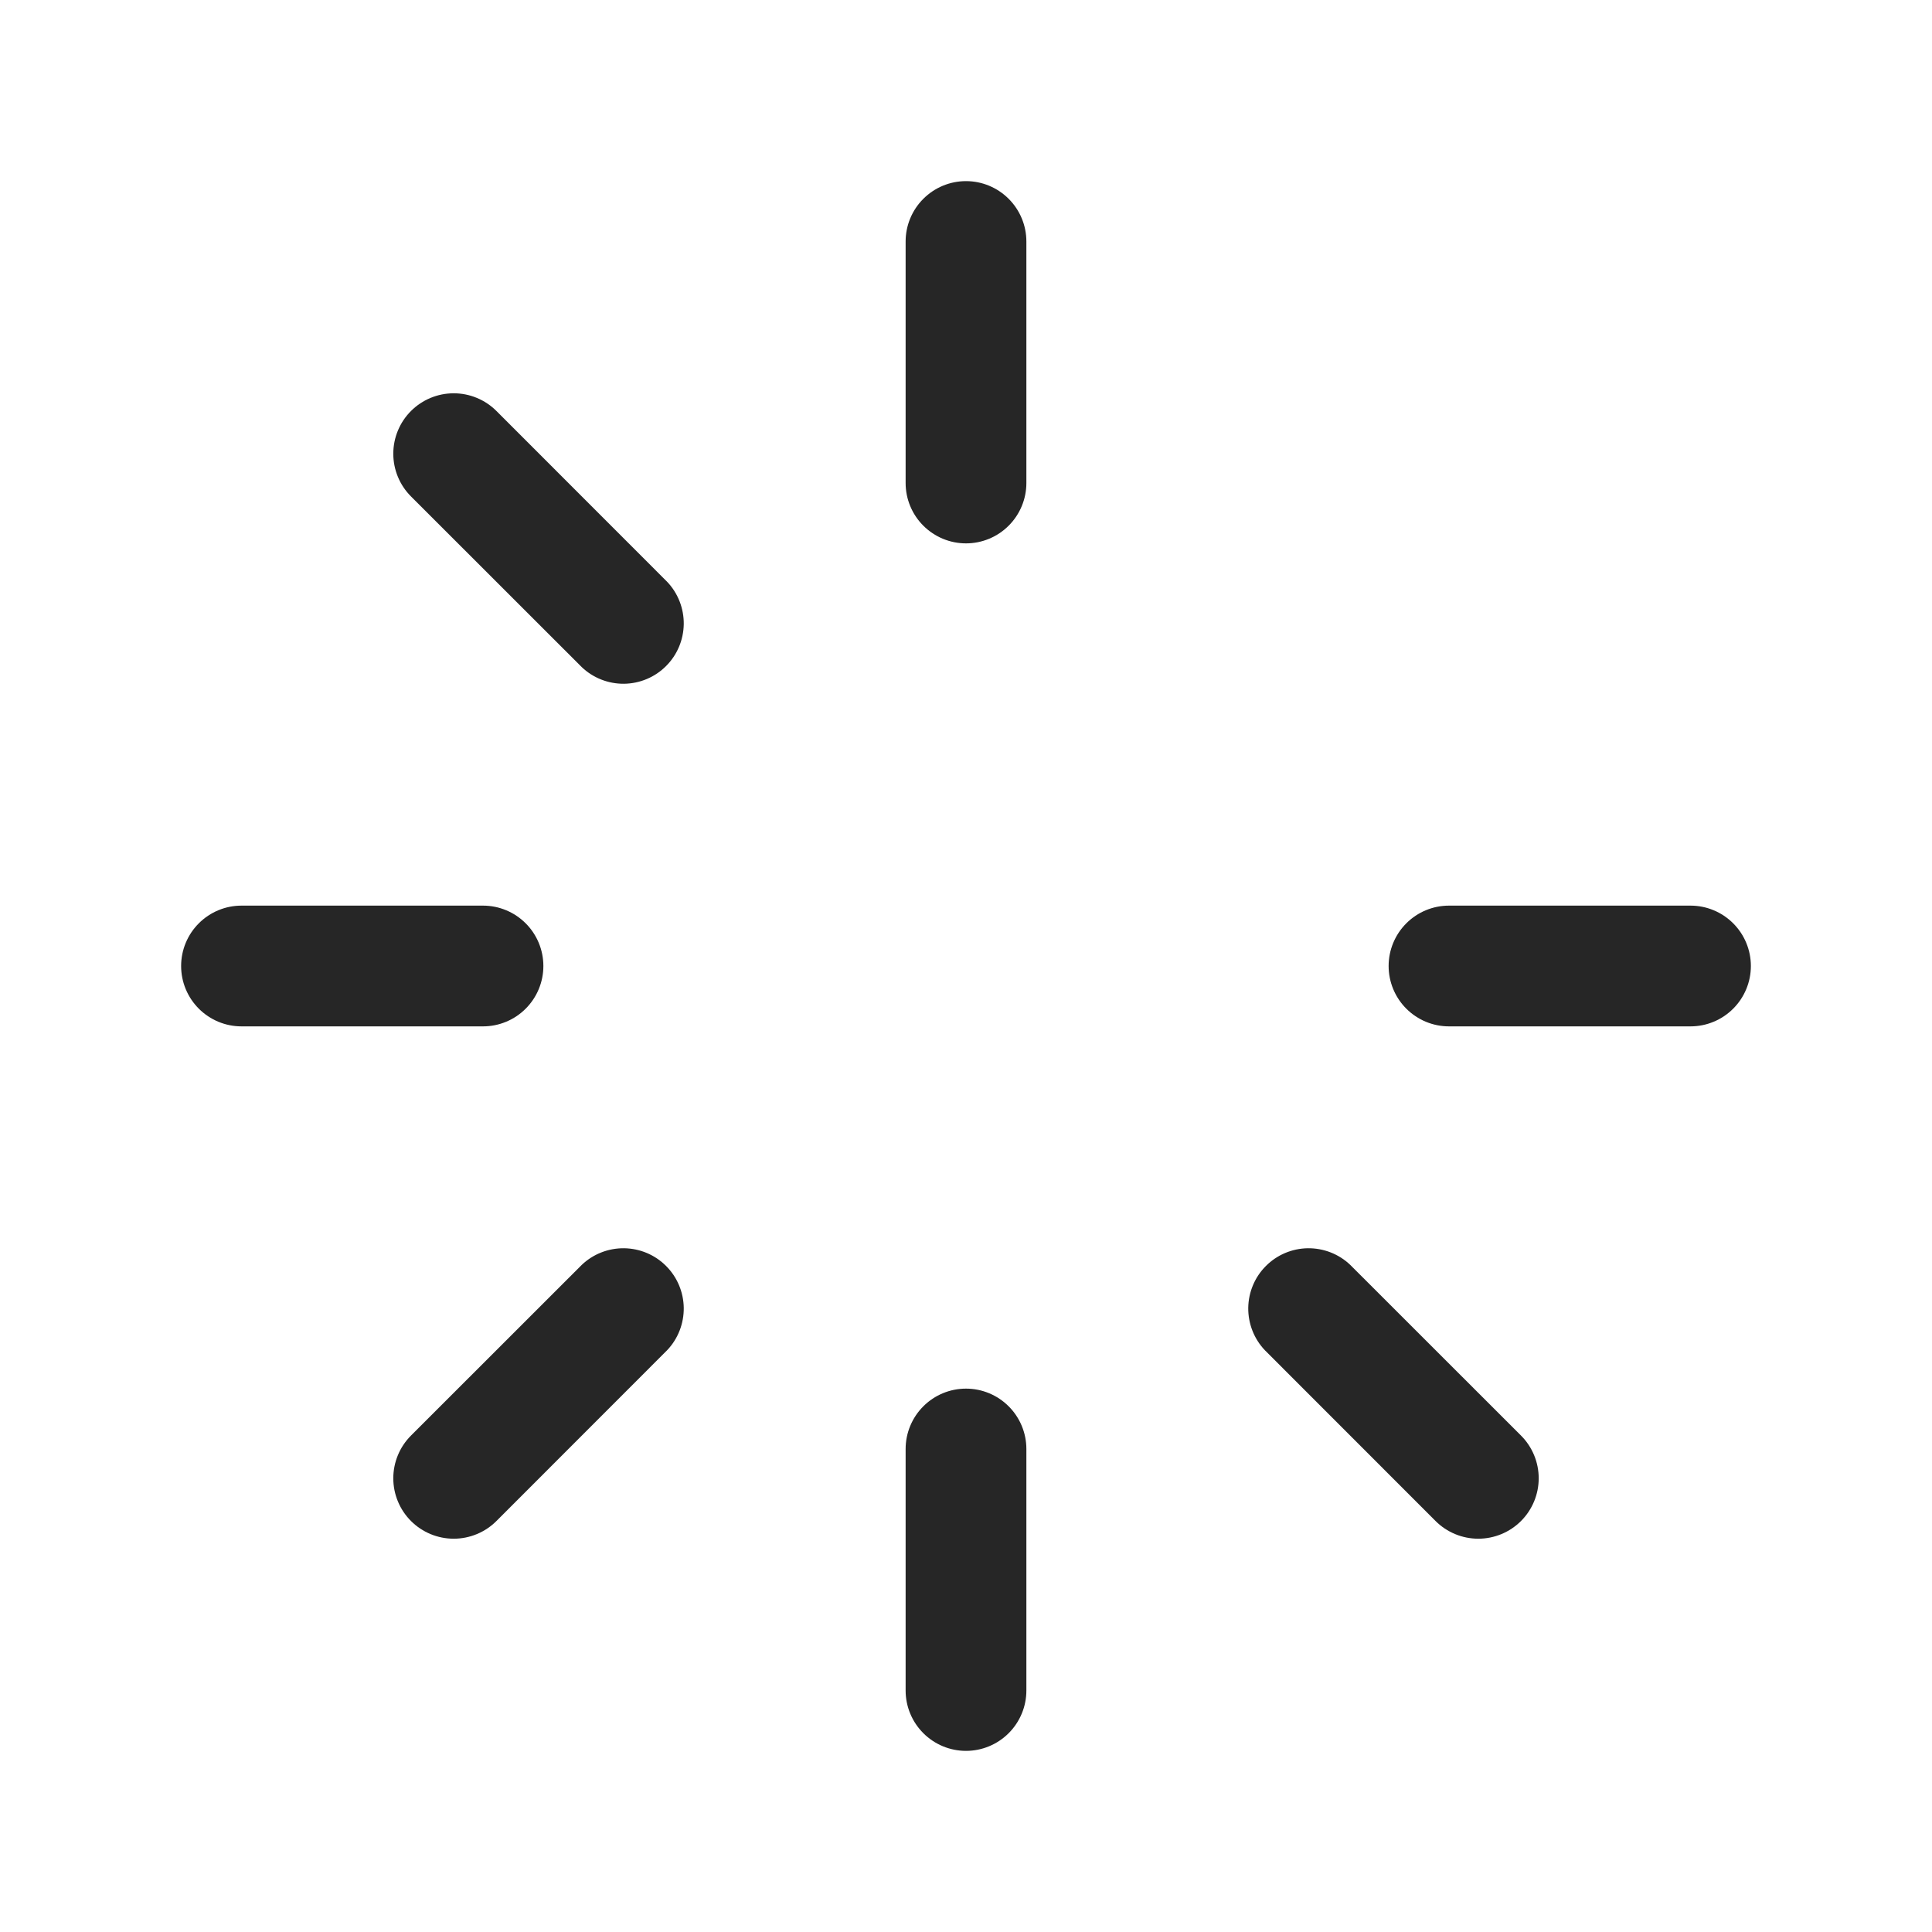 <svg width="44" height="44" viewBox="0 0 44 44" fill="none" xmlns="http://www.w3.org/2000/svg">
<path d="M23.375 5.5V11C23.375 11.365 23.23 11.714 22.972 11.972C22.714 12.23 22.365 12.375 22 12.375C21.635 12.375 21.286 12.23 21.028 11.972C20.77 11.714 20.625 11.365 20.625 11V5.5C20.625 5.135 20.77 4.786 21.028 4.528C21.286 4.27 21.635 4.125 22 4.125C22.365 4.125 22.714 4.27 22.972 4.528C23.23 4.786 23.375 5.135 23.375 5.5ZM38.5 20.625H33C32.635 20.625 32.286 20.77 32.028 21.028C31.77 21.286 31.625 21.635 31.625 22C31.625 22.365 31.77 22.714 32.028 22.972C32.286 23.23 32.635 23.375 33 23.375H38.5C38.865 23.375 39.214 23.23 39.472 22.972C39.73 22.714 39.875 22.365 39.875 22C39.875 21.635 39.73 21.286 39.472 21.028C39.214 20.77 38.865 20.625 38.5 20.625ZM30.75 28.806C30.49 28.559 30.144 28.424 29.785 28.428C29.427 28.433 29.084 28.577 28.831 28.831C28.577 29.084 28.433 29.427 28.428 29.785C28.424 30.144 28.559 30.49 28.806 30.75L32.694 34.64C32.952 34.898 33.302 35.043 33.667 35.043C34.032 35.043 34.382 34.898 34.64 34.64C34.898 34.382 35.043 34.032 35.043 33.667C35.043 33.302 34.898 32.952 34.64 32.694L30.75 28.806ZM22 31.625C21.635 31.625 21.286 31.77 21.028 32.028C20.77 32.286 20.625 32.635 20.625 33V38.5C20.625 38.865 20.77 39.214 21.028 39.472C21.286 39.73 21.635 39.875 22 39.875C22.365 39.875 22.714 39.73 22.972 39.472C23.23 39.214 23.375 38.865 23.375 38.5V33C23.375 32.635 23.23 32.286 22.972 32.028C22.714 31.77 22.365 31.625 22 31.625ZM13.25 28.806L9.36 32.694C9.102 32.952 8.957 33.302 8.957 33.667C8.957 34.032 9.102 34.382 9.36 34.64C9.618 34.898 9.968 35.043 10.333 35.043C10.698 35.043 11.048 34.898 11.306 34.64L15.194 30.75C15.441 30.49 15.576 30.144 15.572 29.785C15.567 29.427 15.423 29.084 15.169 28.831C14.916 28.577 14.573 28.433 14.214 28.428C13.856 28.424 13.51 28.559 13.25 28.806ZM12.375 22C12.375 21.635 12.23 21.286 11.972 21.028C11.714 20.77 11.365 20.625 11 20.625H5.5C5.135 20.625 4.786 20.77 4.528 21.028C4.27 21.286 4.125 21.635 4.125 22C4.125 22.365 4.27 22.714 4.528 22.972C4.786 23.23 5.135 23.375 5.5 23.375H11C11.365 23.375 11.714 23.23 11.972 22.972C12.23 22.714 12.375 22.365 12.375 22ZM11.306 9.36C11.048 9.102 10.698 8.957 10.333 8.957C9.968 8.957 9.618 9.102 9.36 9.36C9.102 9.618 8.957 9.968 8.957 10.333C8.957 10.698 9.102 11.048 9.36 11.306L13.25 15.194C13.51 15.441 13.856 15.576 14.214 15.572C14.573 15.567 14.916 15.423 15.169 15.169C15.423 14.916 15.567 14.573 15.572 14.214C15.576 13.856 15.441 13.51 15.194 13.25L11.306 9.36Z" fill="#262626"/>
</svg>
